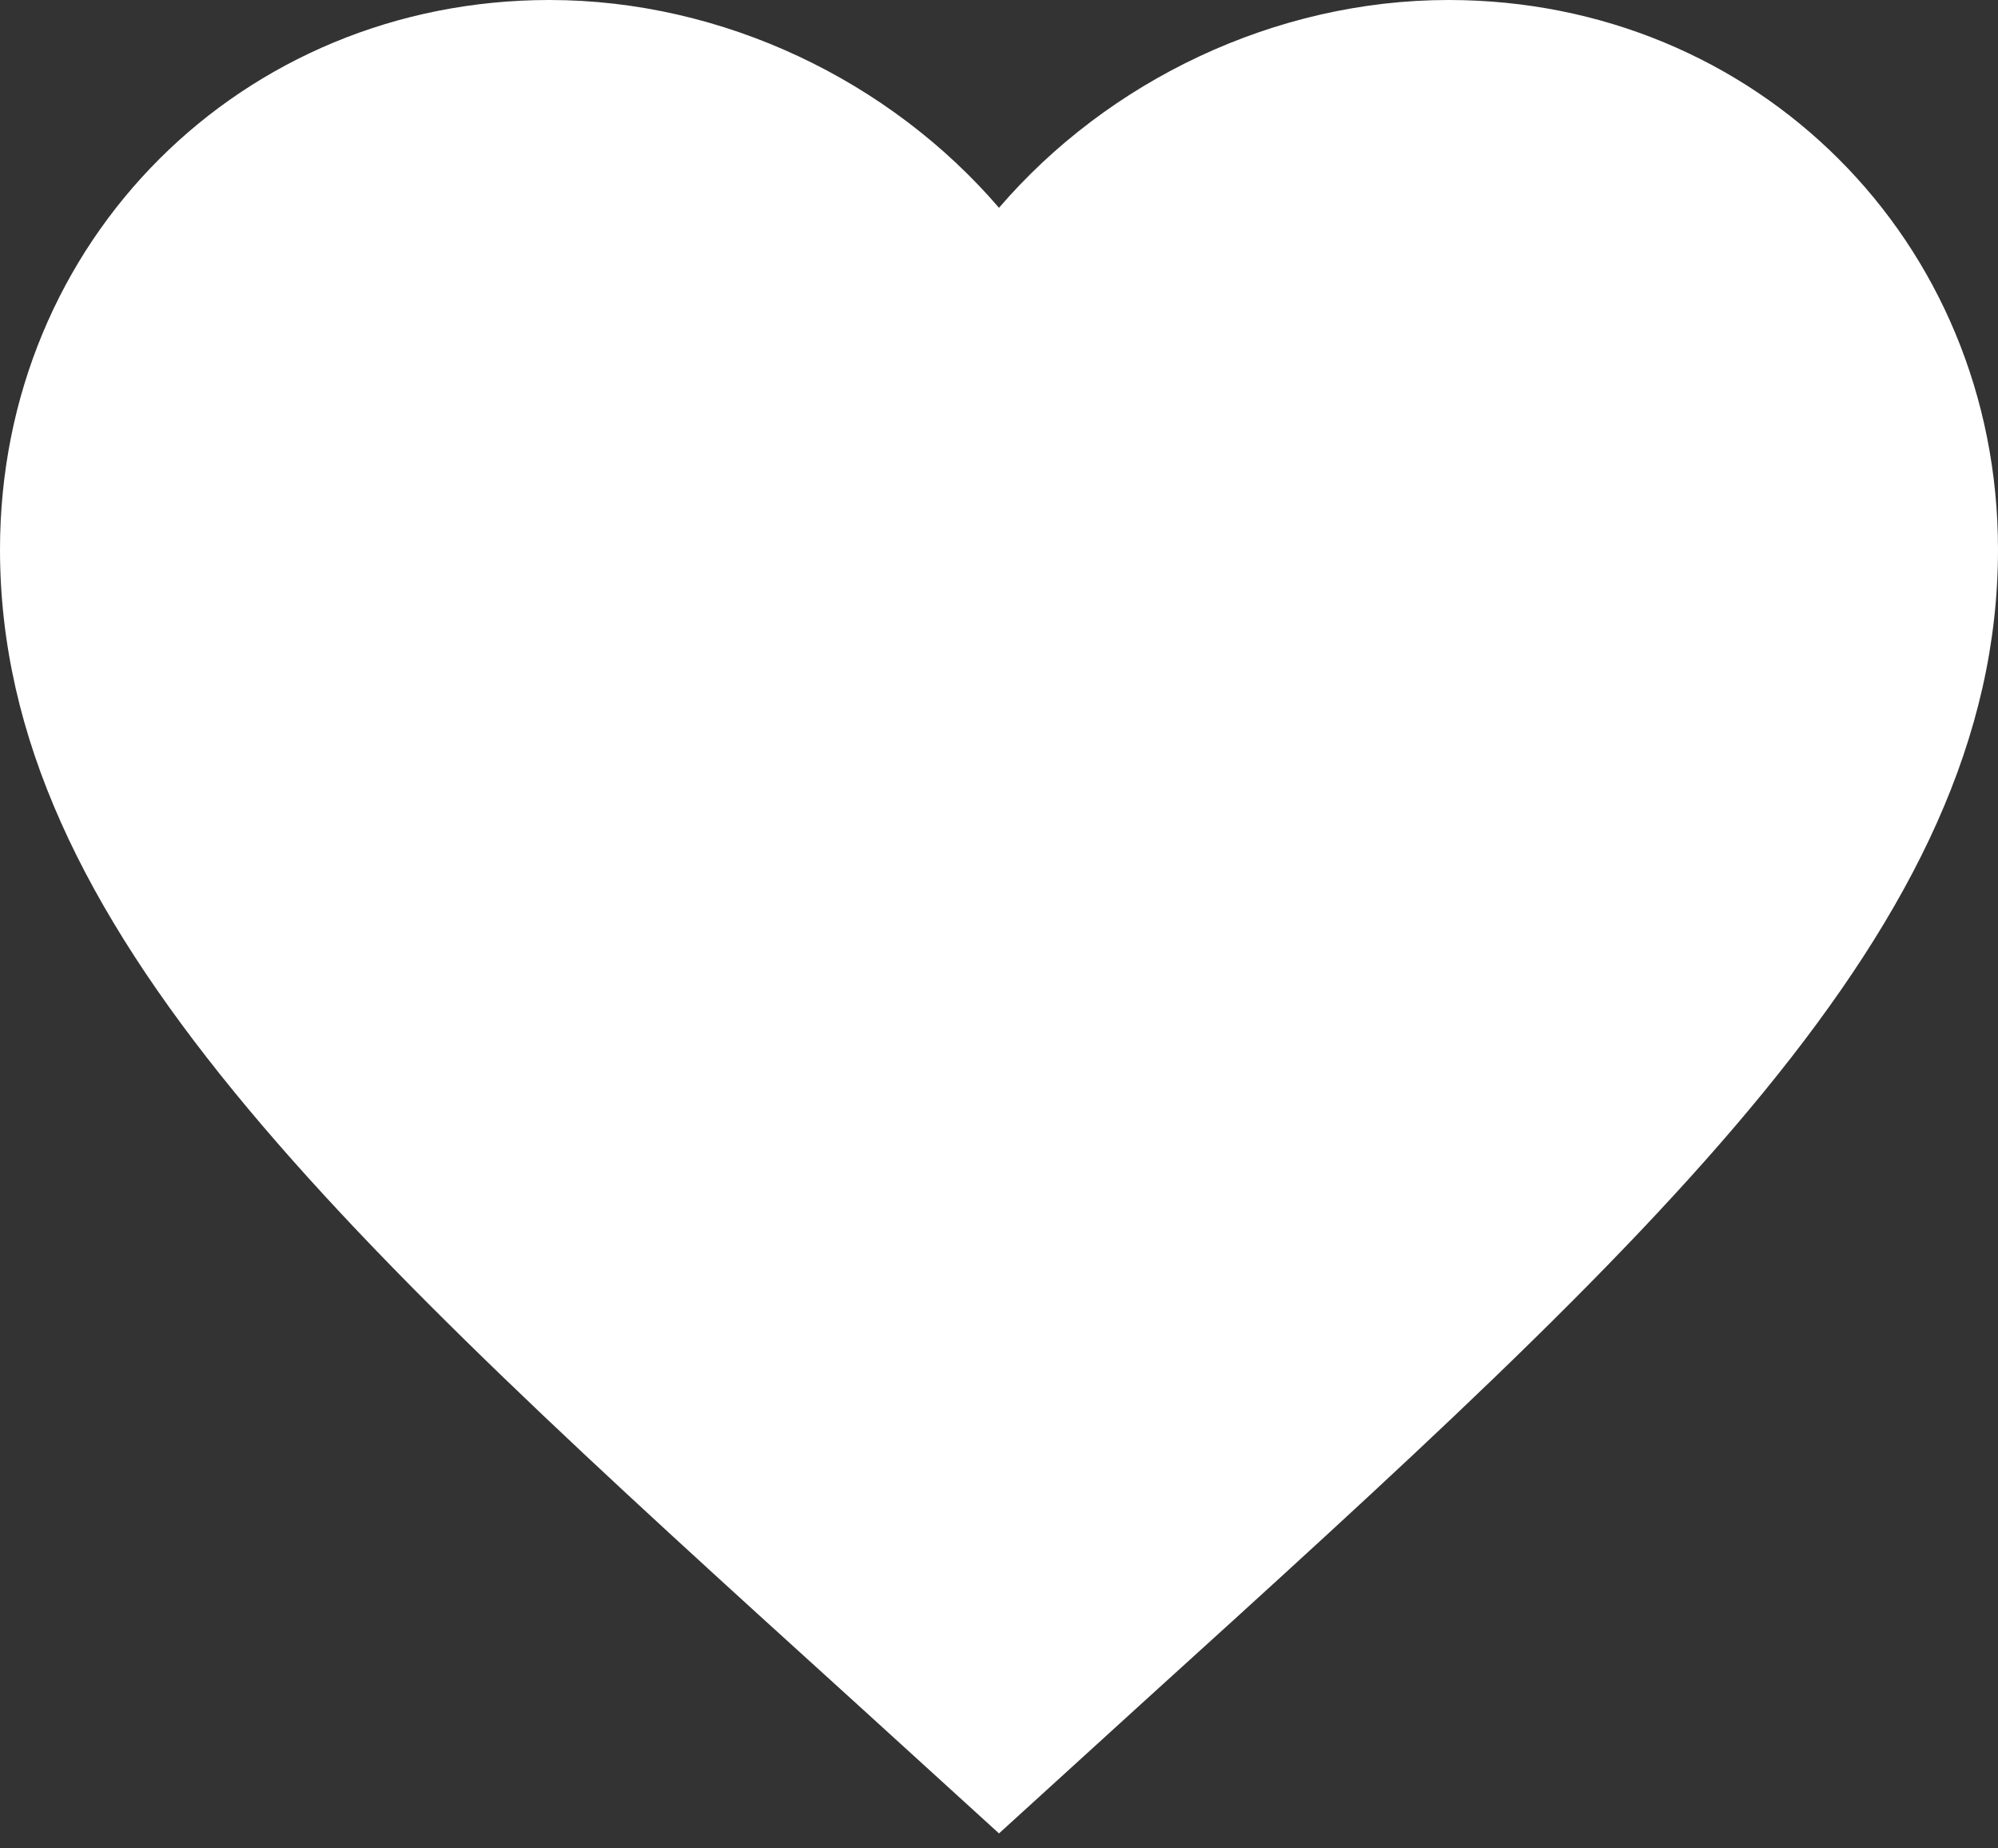 <?xml version="1.0" encoding="UTF-8"?> <svg xmlns="http://www.w3.org/2000/svg" width="80" height="74" viewBox="0 0 80 74" fill="none"><rect x="0" y="0" width="80" height="74" fill="#333333" stroke="none"/> <path d="M40 73.4L34.2 68.12C13.6 49.44 0 37.08 0 22C0 9.64 9.68 0 22 0C28.96 0 35.64 3.24 40 8.32C44.36 3.24 51.04 0 58 0C70.32 0 80 9.64 80 22C80 37.08 66.4 49.44 45.8 68.12L40 73.4Z" fill="white"></path> </svg> 